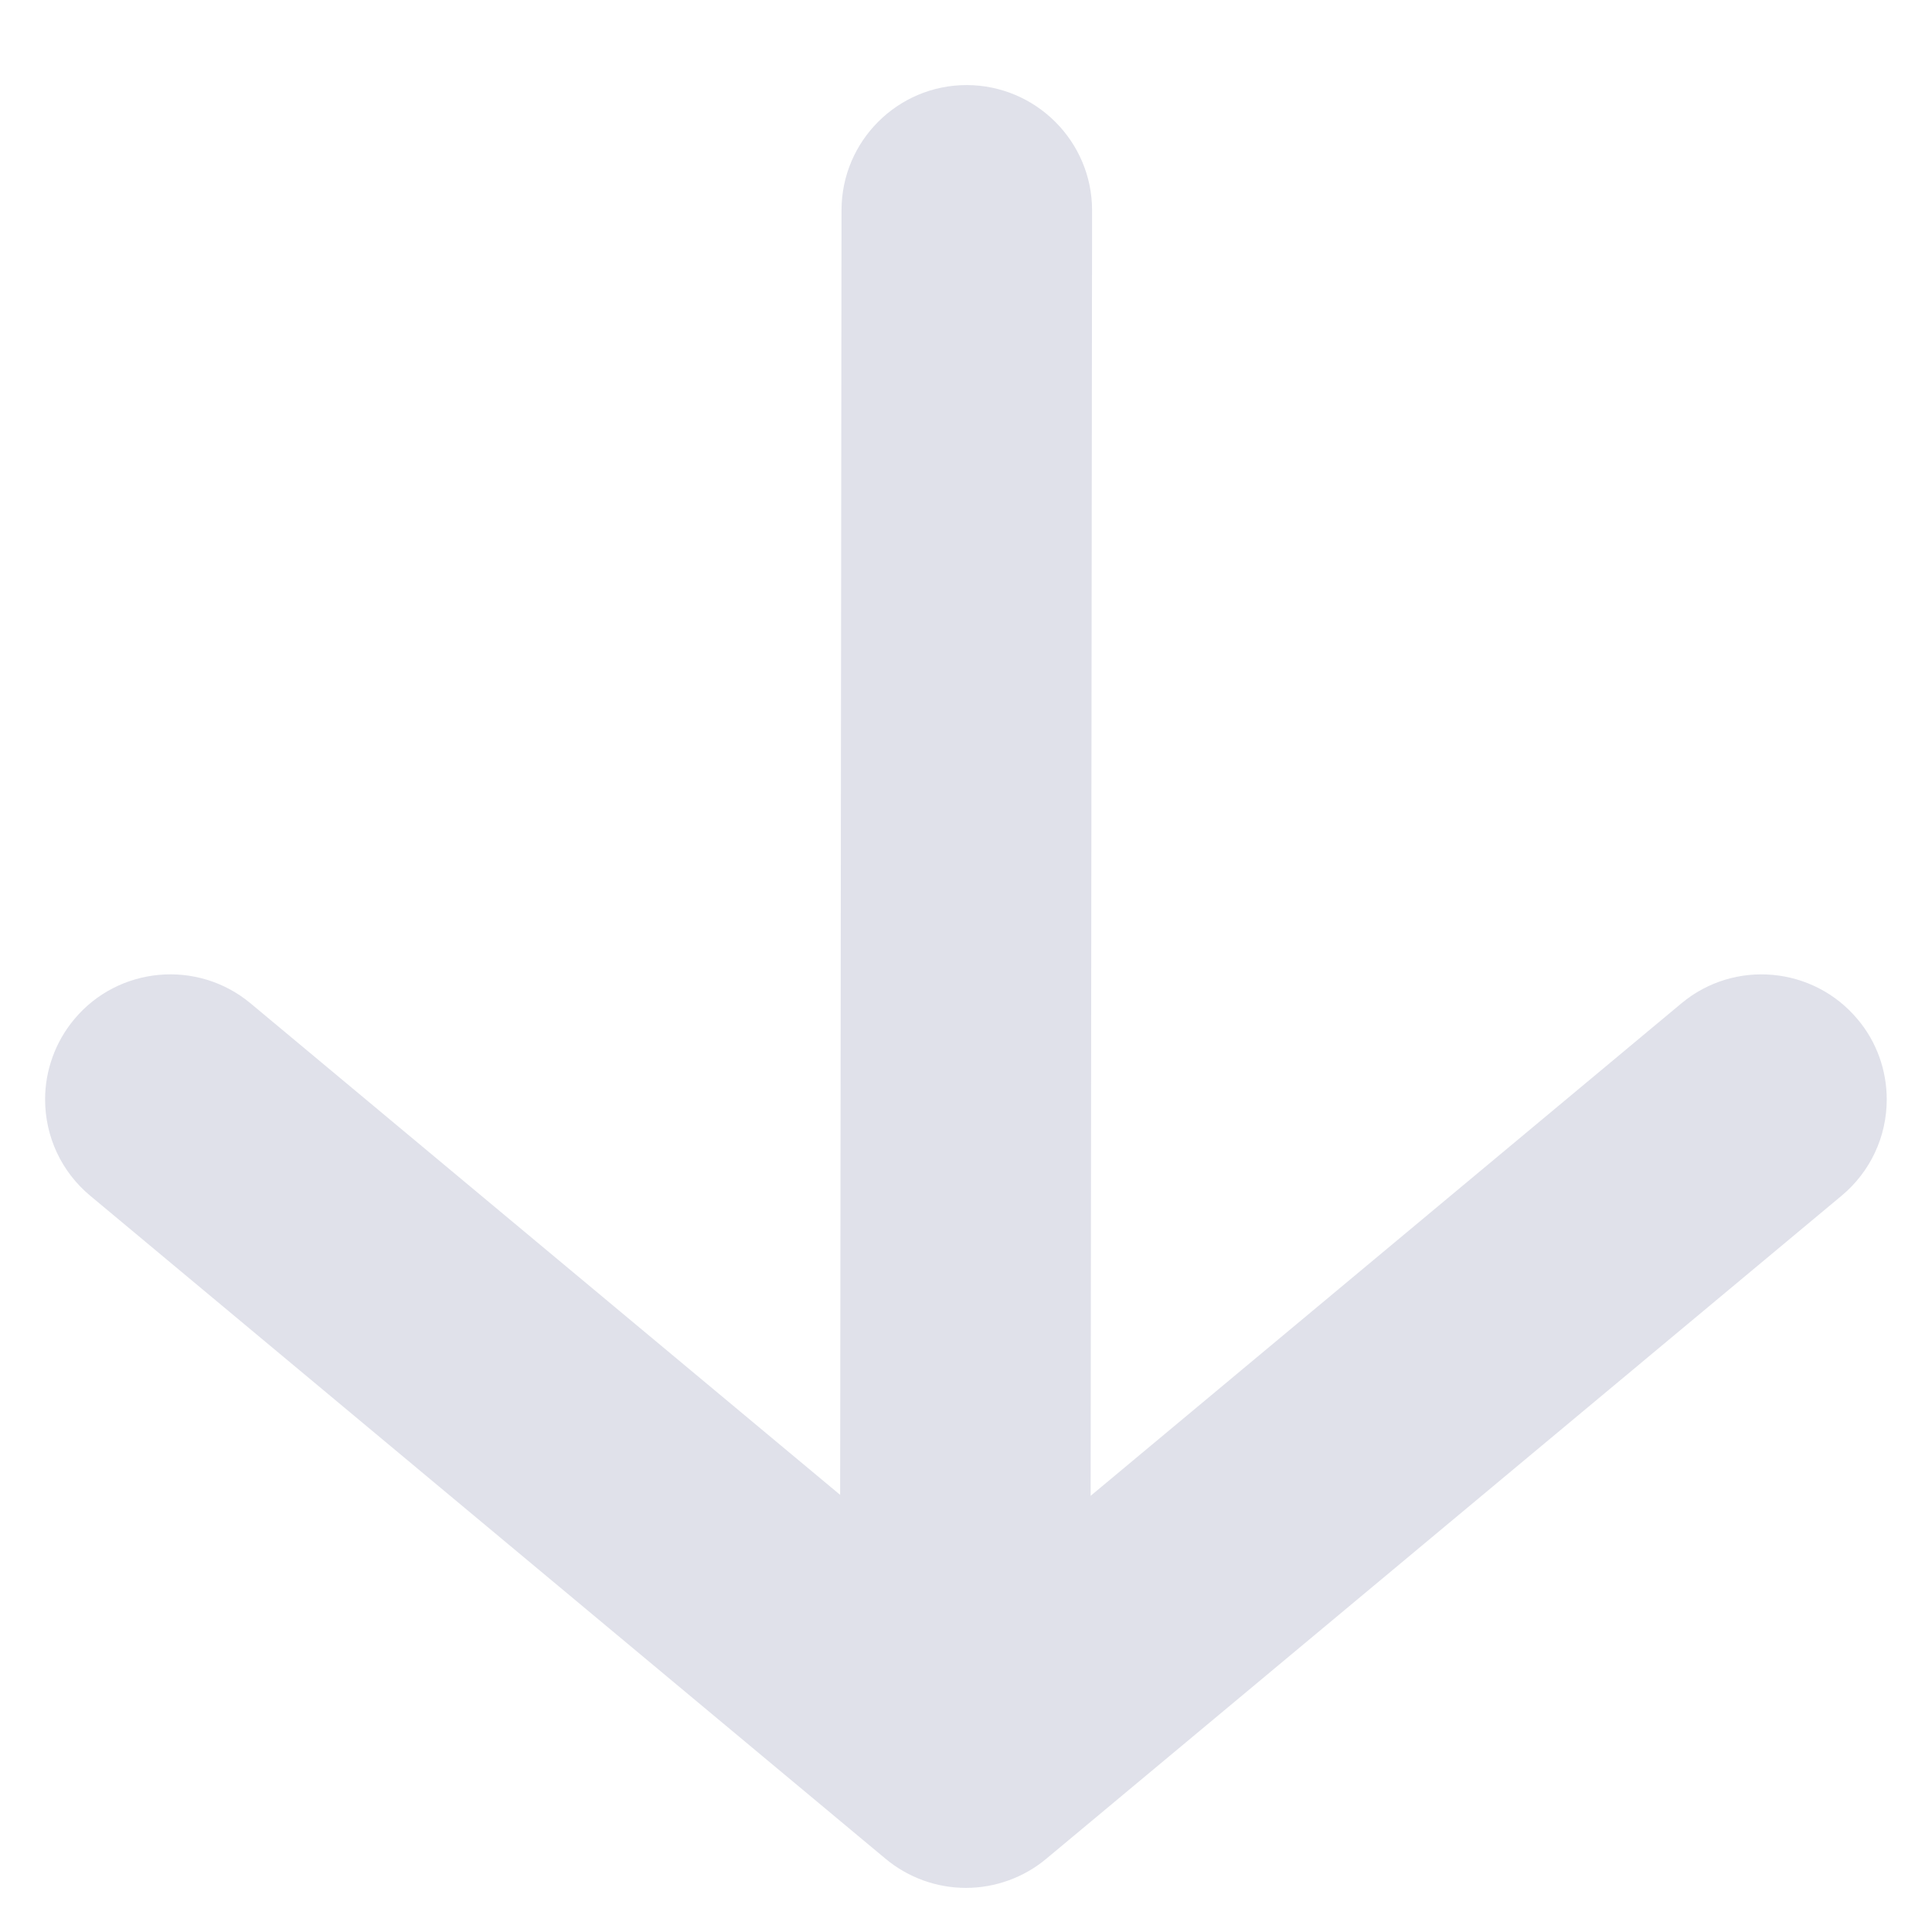 <?xml version="1.0" encoding="utf-8"?>
<!-- Generator: Adobe Illustrator 16.0.0, SVG Export Plug-In . SVG Version: 6.00 Build 0)  -->
<!DOCTYPE svg PUBLIC "-//W3C//DTD SVG 1.1//EN" "http://www.w3.org/Graphics/SVG/1.1/DTD/svg11.dtd">
<svg version="1.1" id="Layer_1" xmlns="http://www.w3.org/2000/svg" xmlns:xlink="http://www.w3.org/1999/xlink" x="0px" y="0px"
	 width="35px" height="35px" viewBox="0 0 35 35" enable-background="new 0 0 35 35" xml:space="preserve">
<g>
	<path fill="#E0E1EA" d="M15.245,3.805l-0.025,23.276L4.536,18.174c-0.961-0.798-2.393-0.668-3.192,0.292
		c-0.339,0.406-0.527,0.922-0.527,1.451c0,0.676,0.297,1.311,0.815,1.743l14.415,12.017c0.408,0.338,0.922,0.524,1.452,0.524
		c0.529,0,1.048-0.188,1.452-0.525l14.412-12.015c0.52-0.434,0.817-1.068,0.817-1.744c0-0.529-0.184-1.045-0.526-1.45
		c-0.801-0.96-2.232-1.092-3.193-0.291l-10.703,8.922l0.026-23.287c0-1.25-1.018-2.266-2.268-2.27
		C16.265,1.539,15.247,2.554,15.245,3.805z"/>
</g>
</svg>
